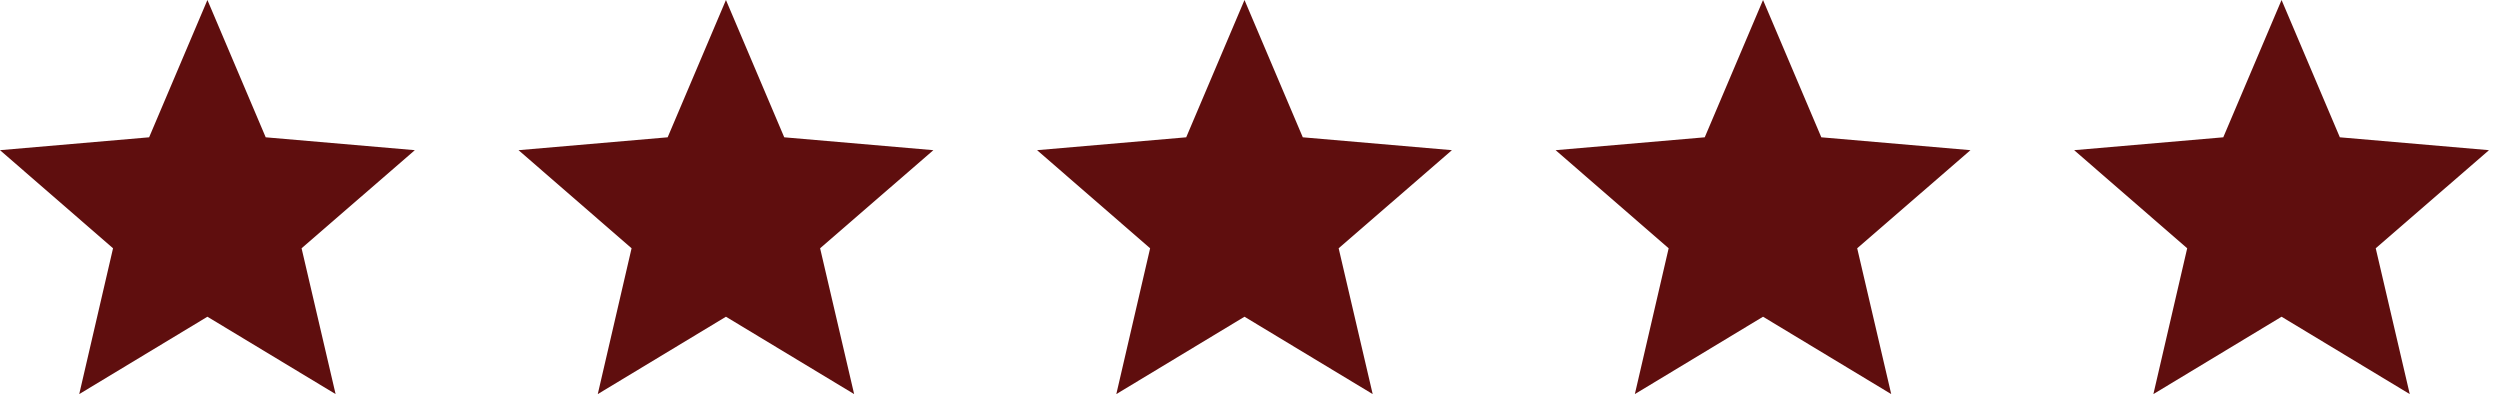 <?xml version="1.0" encoding="UTF-8"?>
<svg width="203px" height="32px" viewBox="0 0 203 32" version="1.1" xmlns="http://www.w3.org/2000/svg" xmlns:xlink="http://www.w3.org/1999/xlink">
    <!-- Generator: sketchtool 52.3 (67297) - http://www.bohemiancoding.com/sketch -->
    <title>3EF352B2-CA3C-4F59-9D5B-0C4C7143D8C5</title>
    <desc>Created with sketchtool.</desc>
    <g id="Pages" stroke="none" stroke-width="1" fill="none" fill-rule="evenodd">
        <g id="Get-The-App" transform="translate(-552, -1092)" fill="#5F0E0E" fill-rule="nonzero">
            <g id="stars" transform="translate(552, 1092)">
                <g id="star-(1)">
                    <polygon id="Shape" points="16.842 25.718 27.251 32 24.488 20.16 33.684 12.194 21.575 11.149 16.842 0 12.109 11.149 0 12.194 9.179 20.16 6.434 32"></polygon>
                </g>
                <g id="star-(1)" transform="translate(84.211, 0)">
                    <polygon id="Shape" points="16.842 25.718 27.251 32 24.488 20.16 33.684 12.194 21.575 11.149 16.842 0 12.109 11.149 0 12.194 9.179 20.16 6.434 32"></polygon>
                </g>
                <g id="star-(1)" transform="translate(42.105, 0)">
                    <polygon id="Shape" points="16.842 25.718 27.251 32 24.488 20.16 33.684 12.194 21.575 11.149 16.842 0 12.109 11.149 0 12.194 9.179 20.16 6.434 32"></polygon>
                </g>
                <g id="star-(1)" transform="translate(126.316, 0)">
                    <polygon id="Shape" points="16.842 25.718 27.251 32 24.488 20.16 33.684 12.194 21.575 11.149 16.842 0 12.109 11.149 0 12.194 9.179 20.16 6.434 32"></polygon>
                </g>
                <g id="star-(1)" transform="translate(168.421, 0)">
                    <polygon id="Shape" points="16.842 25.718 27.251 32 24.488 20.16 33.684 12.194 21.575 11.149 16.842 0 12.109 11.149 0 12.194 9.179 20.16 6.434 32"></polygon>
                </g>
            </g>
        </g>
    </g>
</svg>